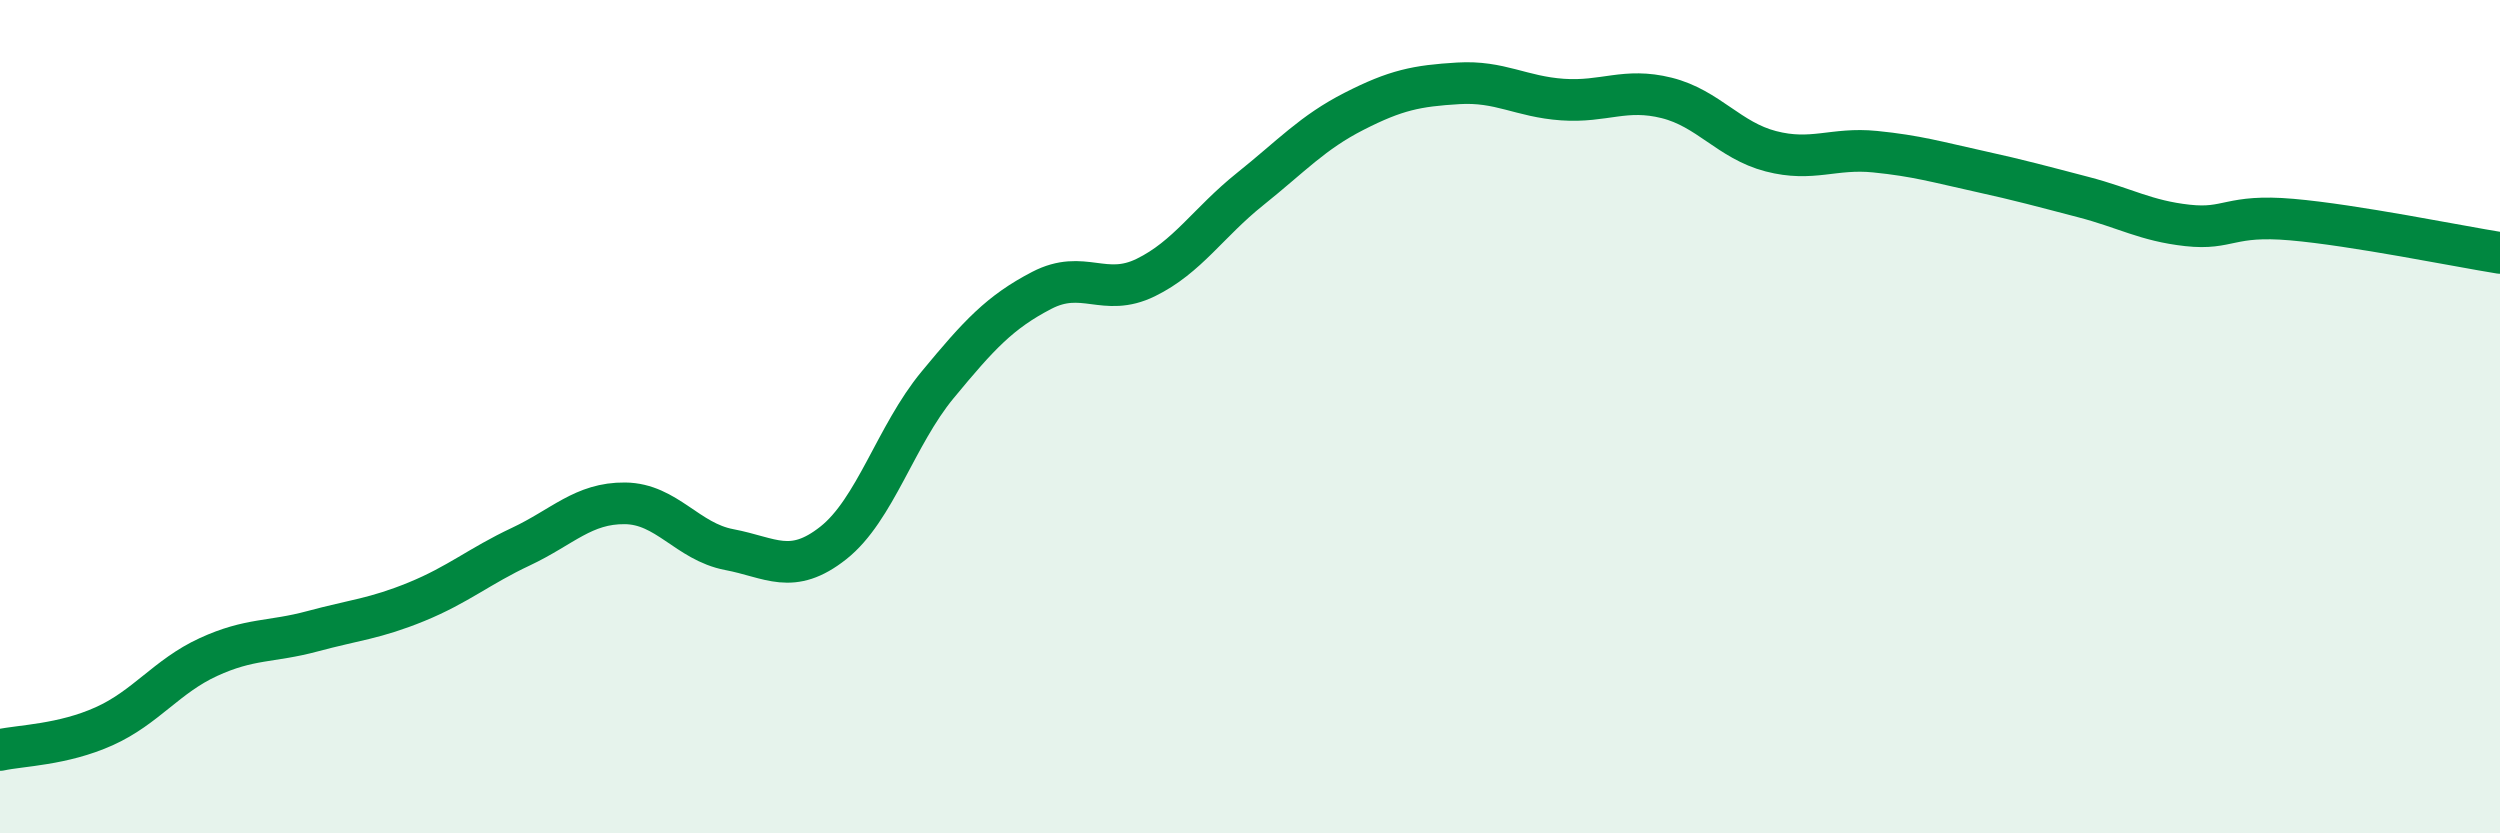 
    <svg width="60" height="20" viewBox="0 0 60 20" xmlns="http://www.w3.org/2000/svg">
      <path
        d="M 0,18 C 0.5,17.89 1.5,17.88 2.5,17.43 C 3.5,16.98 4,16.23 5,15.77 C 6,15.31 6.5,15.42 7.5,15.15 C 8.5,14.88 9,14.85 10,14.44 C 11,14.03 11.5,13.59 12.5,13.12 C 13.5,12.65 14,12.07 15,12.08 C 16,12.09 16.5,13 17.5,13.19 C 18.5,13.38 19,13.82 20,13.03 C 21,12.24 21.5,10.45 22.5,9.24 C 23.5,8.03 24,7.49 25,6.97 C 26,6.45 26.5,7.15 27.5,6.66 C 28.5,6.17 29,5.34 30,4.54 C 31,3.74 31.5,3.18 32.5,2.67 C 33.5,2.16 34,2.06 35,2 C 36,1.94 36.5,2.32 37.5,2.39 C 38.5,2.46 39,2.1 40,2.35 C 41,2.6 41.5,3.37 42.5,3.63 C 43.5,3.89 44,3.54 45,3.64 C 46,3.74 46.5,3.89 47.5,4.11 C 48.5,4.33 49,4.47 50,4.73 C 51,4.99 51.5,5.3 52.5,5.41 C 53.5,5.52 53.5,5.14 55,5.27 C 56.5,5.4 59,5.91 60,6.07L60 20L0 20Z"
        fill="#008740"
        opacity="0.1"
        stroke-linecap="round"
        stroke-linejoin="round"
      />
      <path
        d="M 0,18 C 0.5,17.89 1.5,17.88 2.5,17.43 C 3.5,16.98 4,16.23 5,15.77 C 6,15.31 6.5,15.42 7.5,15.15 C 8.5,14.88 9,14.85 10,14.44 C 11,14.03 11.5,13.59 12.5,13.12 C 13.5,12.65 14,12.07 15,12.08 C 16,12.09 16.5,13 17.5,13.19 C 18.5,13.38 19,13.82 20,13.03 C 21,12.24 21.5,10.45 22.5,9.24 C 23.5,8.03 24,7.49 25,6.97 C 26,6.45 26.5,7.15 27.5,6.66 C 28.5,6.17 29,5.34 30,4.54 C 31,3.74 31.5,3.18 32.5,2.67 C 33.5,2.16 34,2.06 35,2 C 36,1.94 36.5,2.32 37.5,2.39 C 38.5,2.46 39,2.1 40,2.35 C 41,2.6 41.5,3.37 42.5,3.63 C 43.5,3.89 44,3.54 45,3.64 C 46,3.74 46.5,3.89 47.5,4.11 C 48.5,4.33 49,4.47 50,4.73 C 51,4.99 51.5,5.3 52.5,5.41 C 53.5,5.52 53.5,5.14 55,5.27 C 56.5,5.4 59,5.91 60,6.07"
        stroke="#008740"
        stroke-width="1"
        fill="none"
        stroke-linecap="round"
        stroke-linejoin="round"
      />
    </svg>
  
